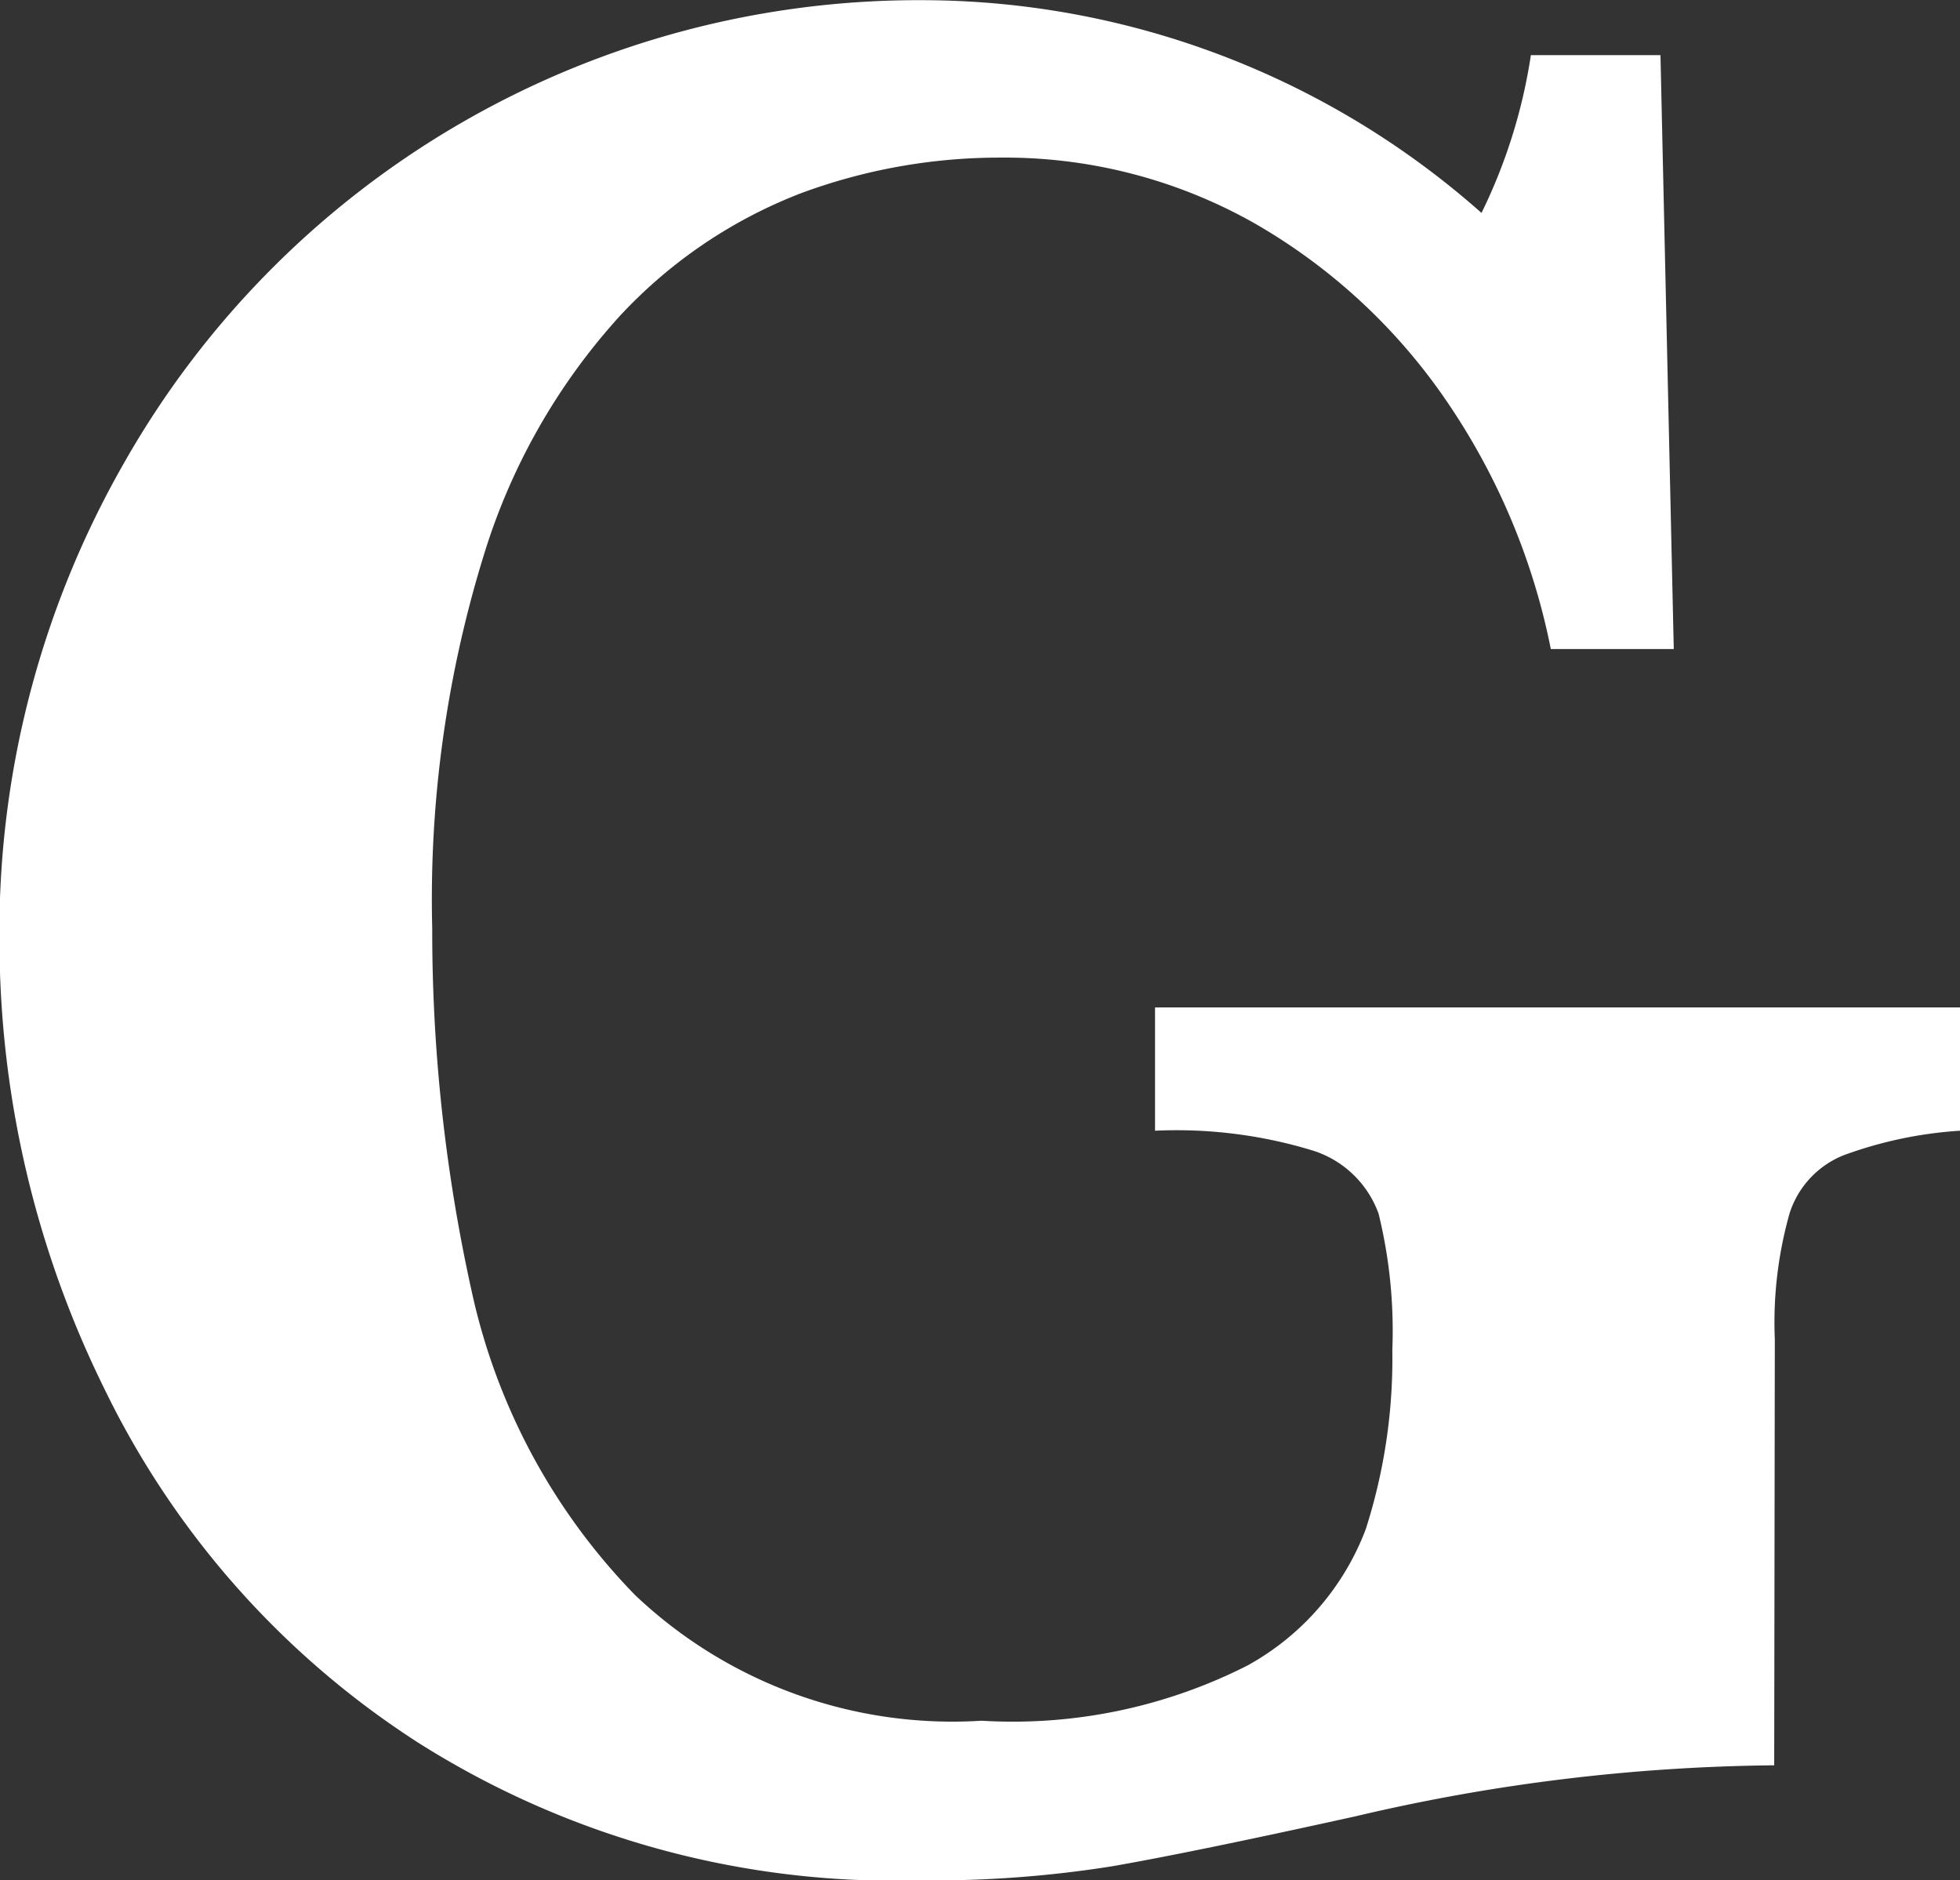 <svg xmlns="http://www.w3.org/2000/svg" width="22.111" height="21.21"><rect width="100%" height="100%" fill="#333333" stroke="none"/><path data-name="Tracé 5240" d="M20.022 15.11a4.521 4.521 0 0 1 .168-1.427 1.05 1.05 0 0 1 .605-.649 4.652 4.652 0 0 1 1.316-.278v-1.391H13.03v1.391a5.261 5.261 0 0 1 1.784.225 1.159 1.159 0 0 1 .738.711 5.543 5.543 0 0 1 .155 1.537 6.3 6.3 0 0 1-.3 2.023 2.945 2.945 0 0 1-1.334 1.537 5.846 5.846 0 0 1-3 .623 5.2 5.2 0 0 1-3.909-1.418 7.055 7.055 0 0 1-1.837-3.4 18.792 18.792 0 0 1-.451-4.121 13.138 13.138 0 0 1 .583-4.214 7.1 7.1 0 0 1 1.533-2.694 5.467 5.467 0 0 1 2.049-1.387 6.45 6.45 0 0 1 2.244-.4 5.721 5.721 0 0 1 2.862.738 6.6 6.6 0 0 1 2.173 2.01 7.572 7.572 0 0 1 1.175 2.796h1.387l-.15-6.7H17.27a6.1 6.1 0 0 1-.557 1.78 9.526 9.526 0 0 0-6.3-2.4 10.305 10.305 0 0 0-9.019 5.23 10.652 10.652 0 0 0-1.4 5.4 11.441 11.441 0 0 0 1.179 5.026 9.856 9.856 0 0 0 3.542 4 10.041 10.041 0 0 0 5.662 1.555 12.887 12.887 0 0 0 2.169-.159q.914-.159 2.752-.565a21.37 21.37 0 0 1 4.717-.574Z" fill="#fff"/></svg>